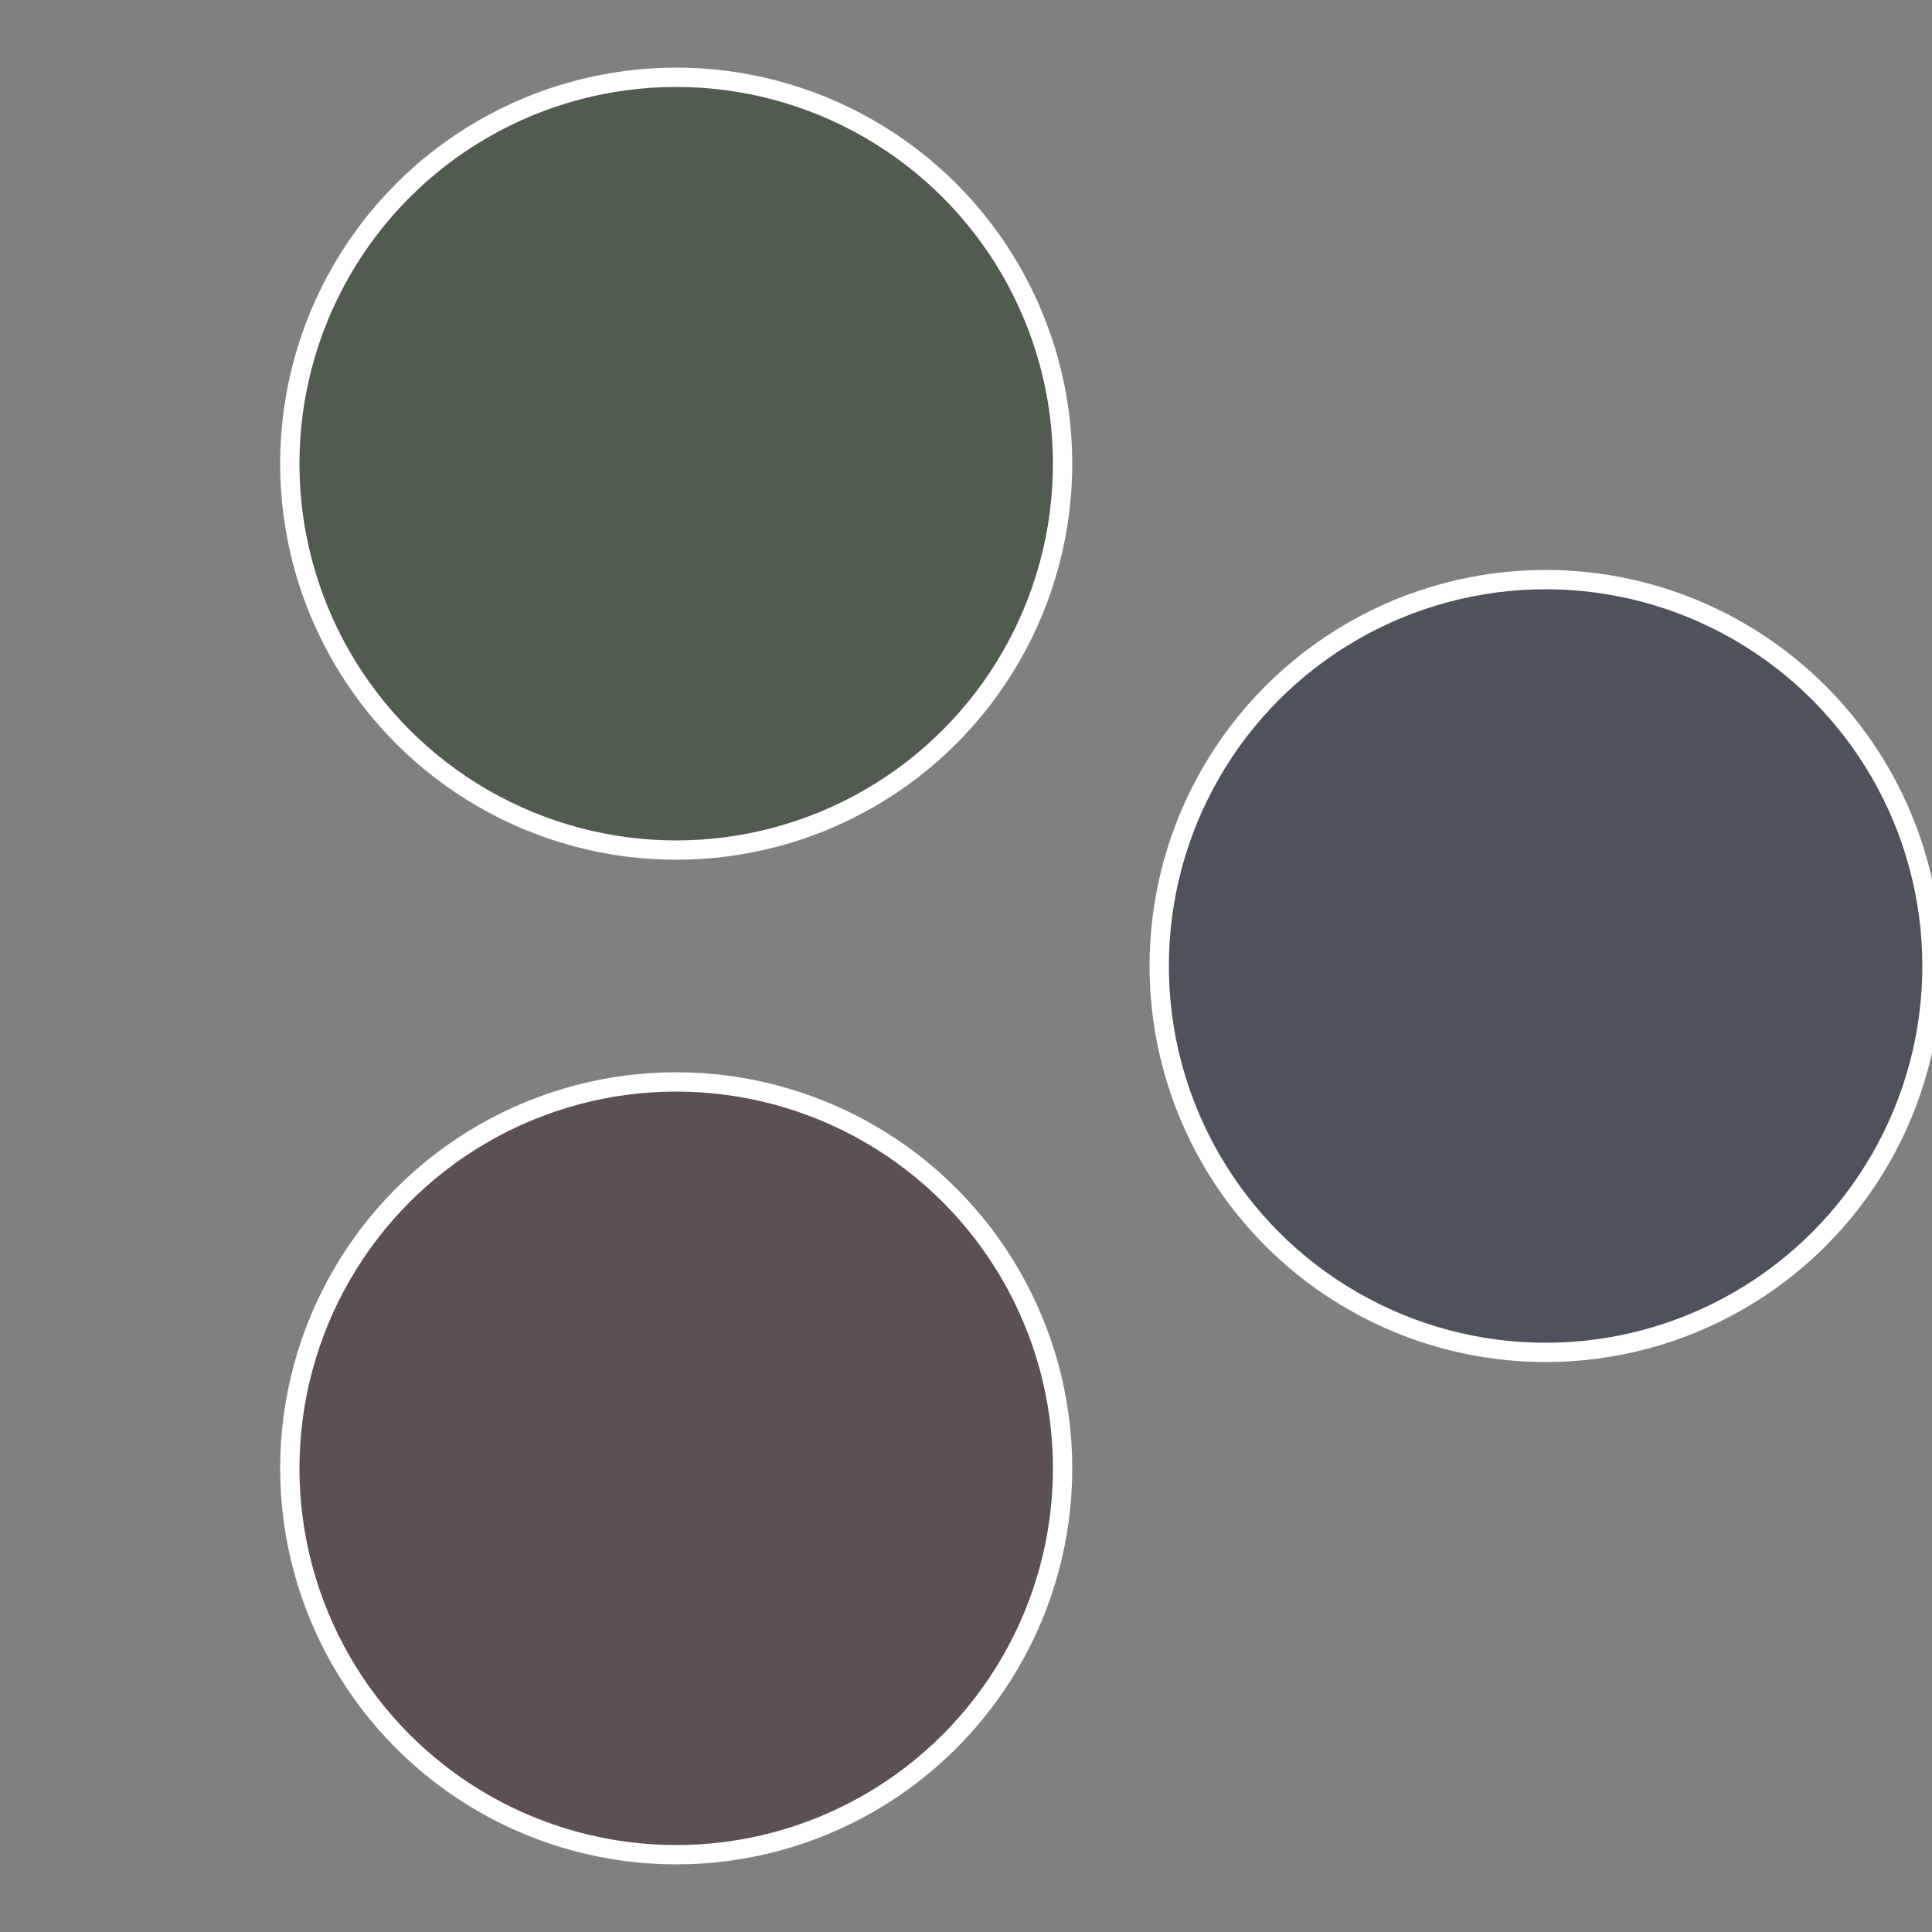 <?xml version="1.0" standalone="no"?>
<svg width="500" height="500" viewBox="-1 -1 2 2" xmlns="http://www.w3.org/2000/svg">
 
                <rect x="-1" y="-1" width="2" height="2" fill="#808080" stroke="none"/>
 
                <circle cx="0.6" cy="0" r="0.4" fill="#50525b" stroke="#fff" stroke-width="1%" />
             
                <circle cx="-0.3" cy="0.52" r="0.4" fill="#5b5052" stroke="#fff" stroke-width="1%" />
             
                <circle cx="-0.3" cy="-0.52" r="0.4" fill="#525b50" stroke="#fff" stroke-width="1%" />
            </svg>
